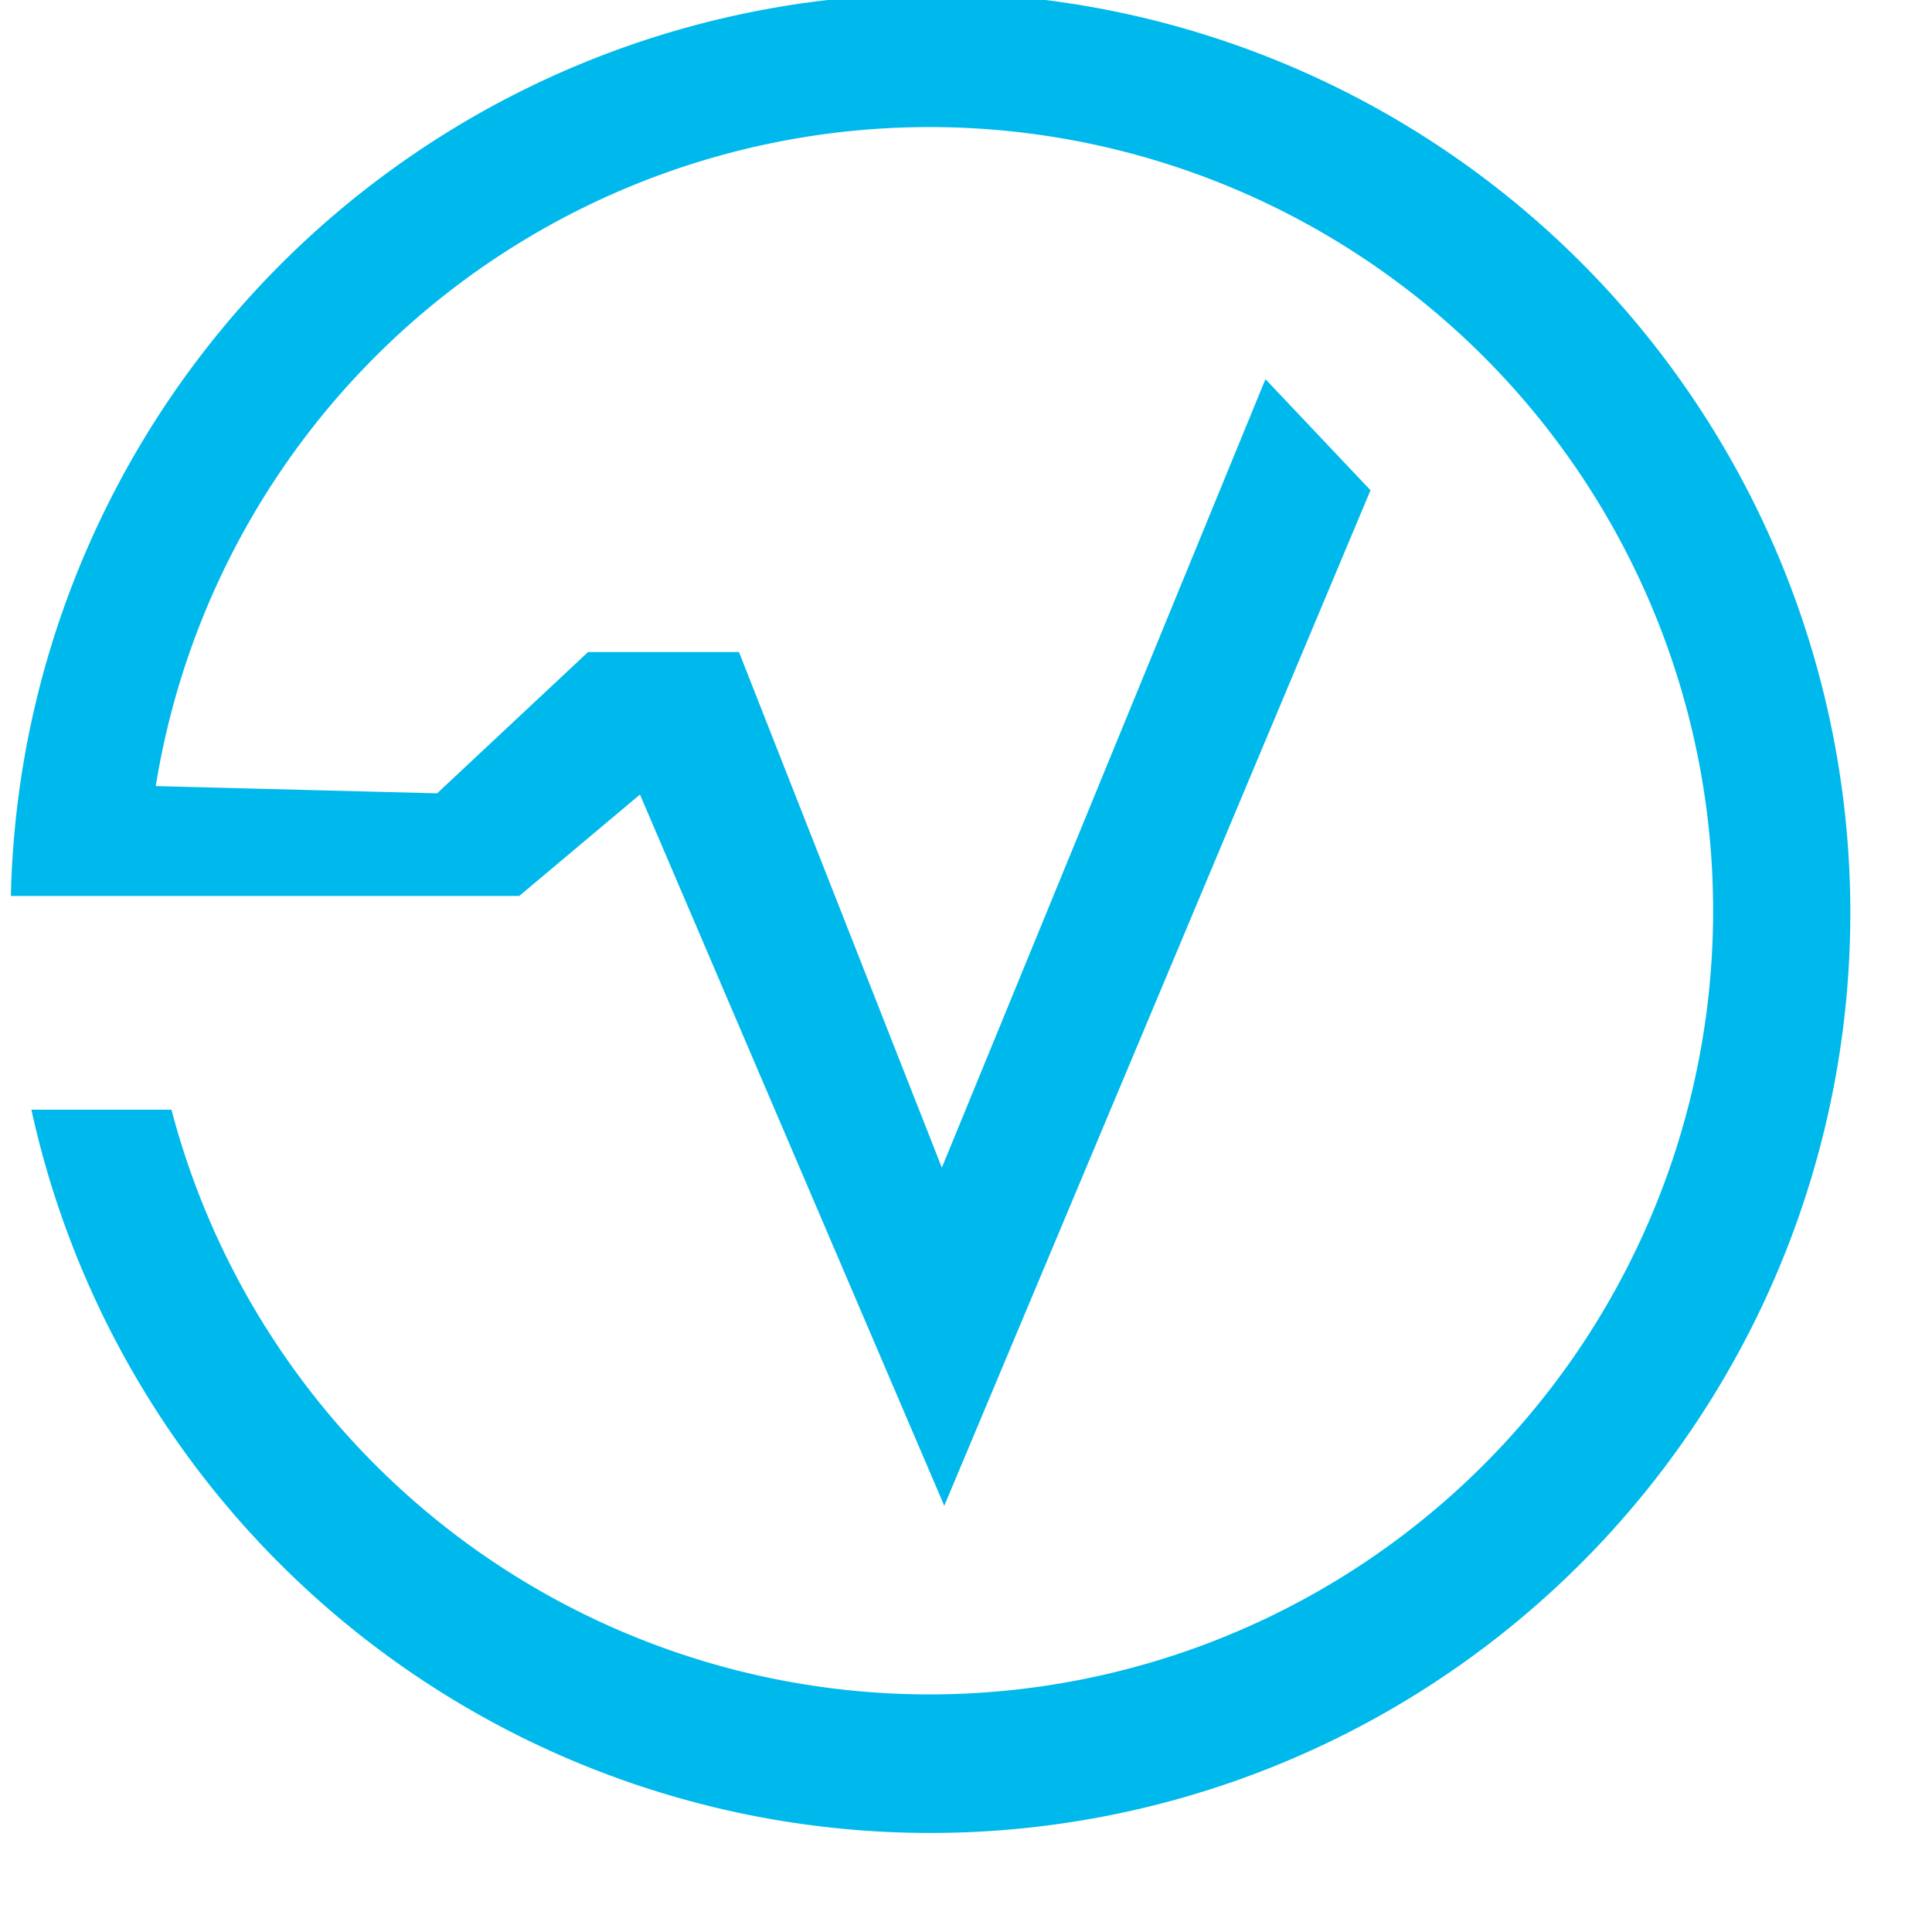<svg id="Layer_1" data-name="Layer 1" xmlns="http://www.w3.org/2000/svg" viewBox="9 6 16 16" width="18" height="18"><defs><style>.cls-1,.cls-2{fill:#00b9ec;}.cls-1{fill-rule:evenodd;}</style></defs><path class="cls-1" d="M16.75,5.94a7.62,7.62,0,1,1-7.49,9.25h1.16a6.49,6.49,0,1,0-.13-2.68l2.33.06,1.25-1.17,1.25,0,1.68,4.27,2.68-6.53.87.92-3.53,8.41L14.3,12.58l-1,.84H9.09a7.64,7.64,0,0,1,7.66-7.47"/></svg>